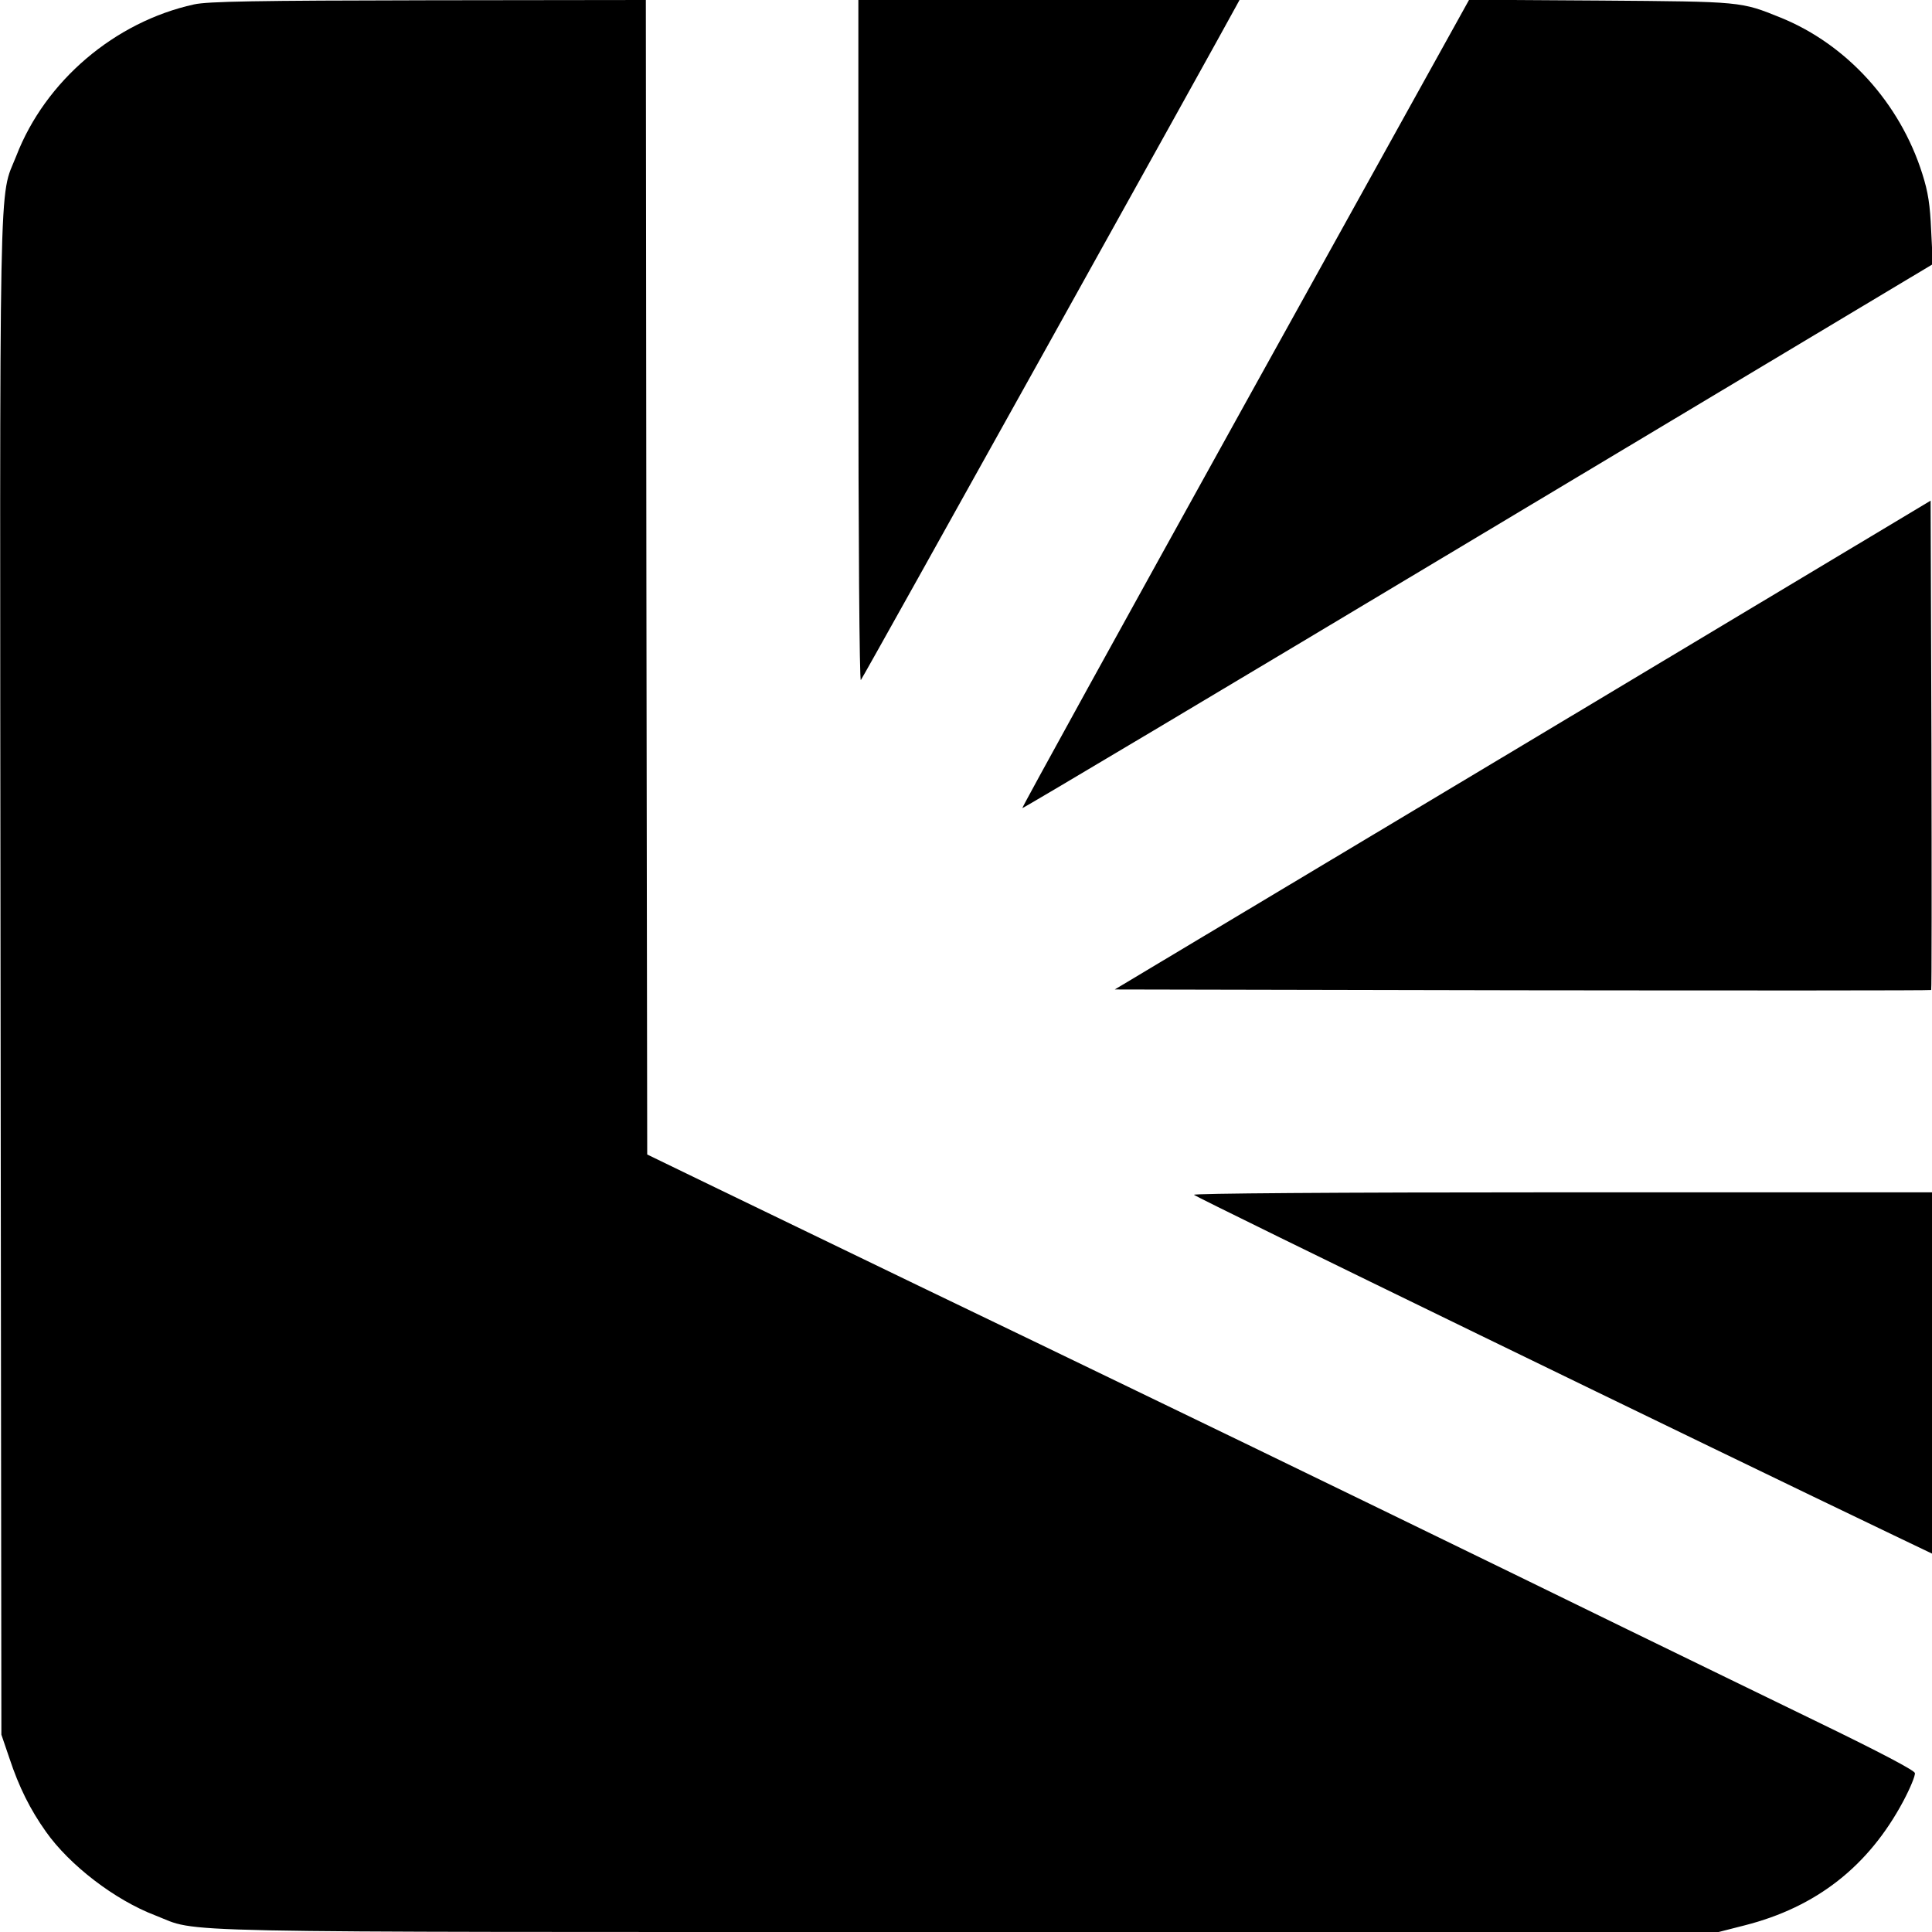 <svg version="1.0" xmlns="http://www.w3.org/2000/svg" width="933.333" height="933.333" viewBox="0 0 700 700"><path d="M70.3 1.6C41.6 7.9 16.4 29.3 5.9 56.5c-6.4 16.3-6-4.6-5.7 297l.3 275 2.9 8.5c3.5 10.6 7.6 18.7 13.2 26.6 8.6 12.2 25 24.8 39.7 30.4 16.5 6.4-4.6 6 294.1 6h272.3l9.4-2.4c26-6.6 44.9-21.4 57.5-45 2.5-4.7 4.4-9.3 4.2-10.2-.2-1-13-7.7-33.8-17.8-18.4-8.9-50.1-24.4-70.5-34.3-46.2-22.6-134.4-65.5-178-86.5-18.1-8.8-53.7-25.9-79-38.1-25.3-12.2-57.7-27.9-72-34.8l-26-12.6-.3-209.2L234 0l-78.8.1c-62.3.1-80 .4-84.9 1.5z"/><path d="M311 123.7c0 71.3.4 123.3.9 122.7.7-.7 130.6-234.1 136-244.2l1.2-2.2H311v123.7zm140.2 22.4c-44.6 80.5-81 146.5-80.8 146.7.2.2 74.5-44.1 165.1-98.4l164.8-98.7-.6-12.1c-.4-9.4-1.1-14-3.2-20.6-8.1-25.7-27.4-46.9-51.3-56.6C630.6.5 631.3.6 579.9.2l-47.6-.3-81.1 146.2zM551.7 270l-147.8 88.5 147.7.3c81.3.1 147.9.1 148.1-.1.2-.2.2-40.2.1-88.8l-.3-88.5L551.7 270zM432.6 432.9c1 1.1 190.3 93.1 253.2 123.2l14.2 6.8V432H565.8c-83.5 0-133.8.4-133.2.9z"/></svg>
